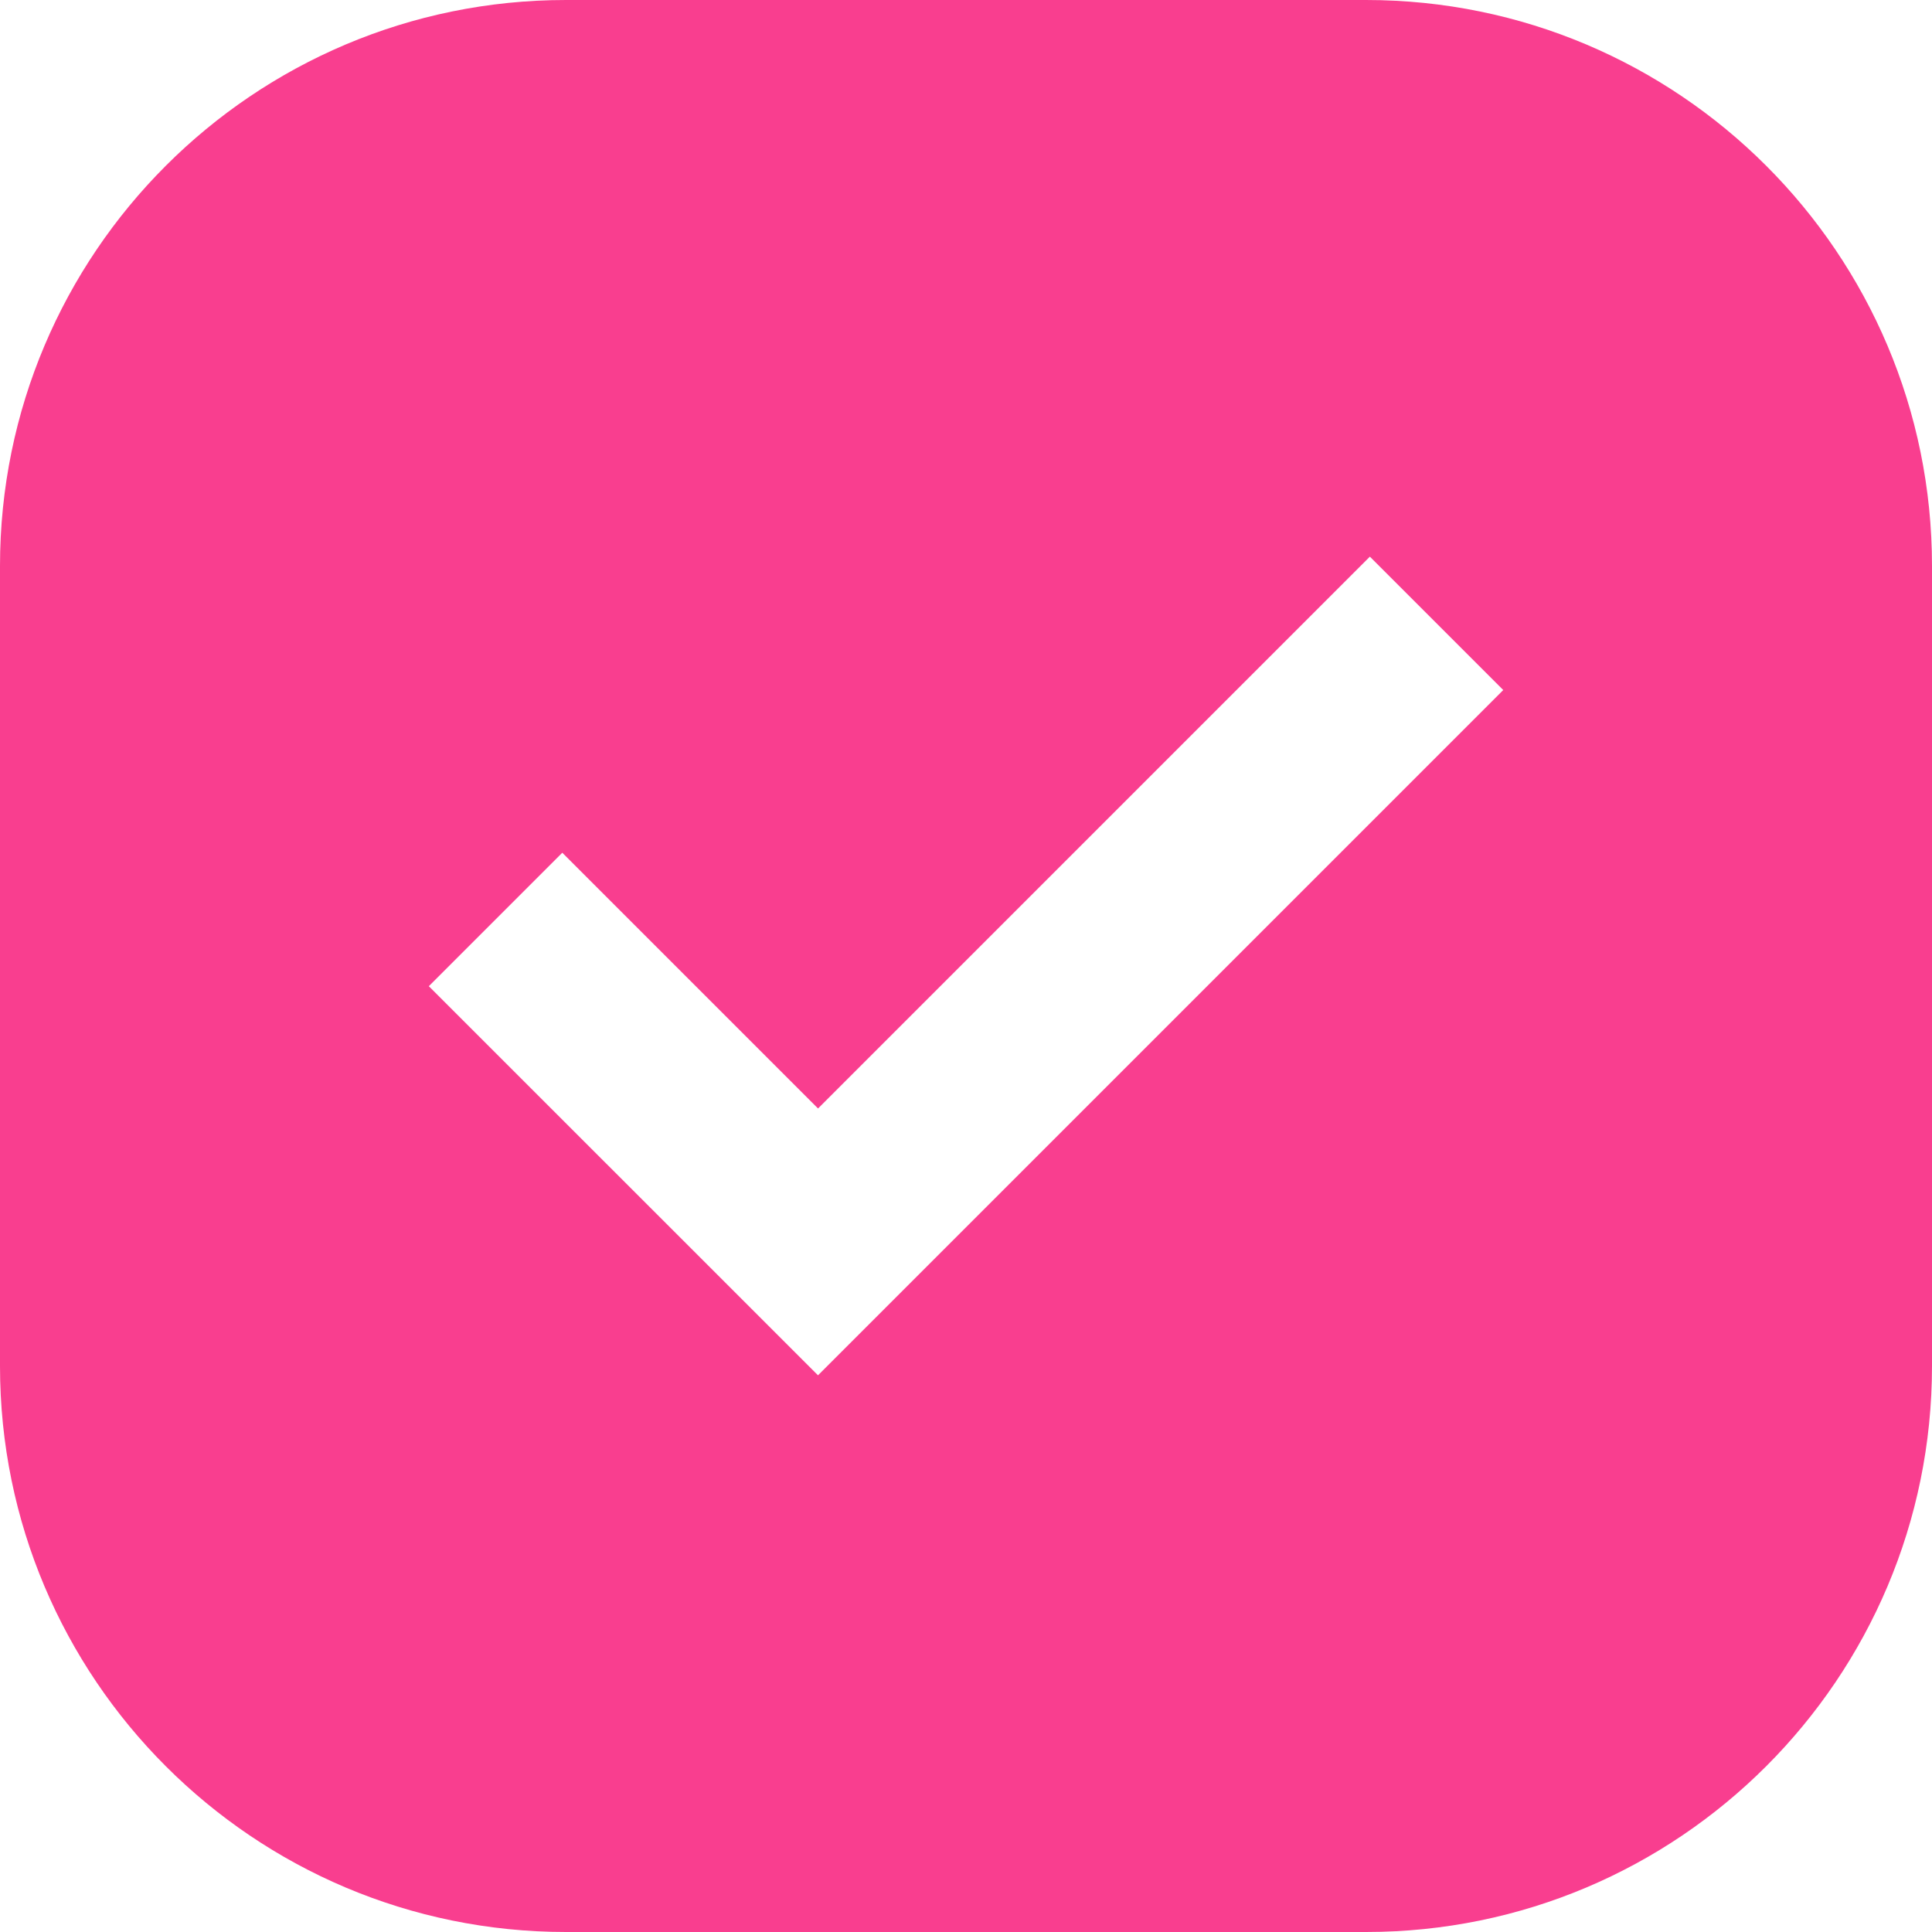 <svg width="24" height="24" viewBox="0 0 24 24" fill="none" xmlns="http://www.w3.org/2000/svg">
<path d="M16.969 0H7.031C3.148 0 0 3.148 0 7.031V16.969C0 20.852 3.148 24 7.031 24H16.969C20.852 24 24 20.852 24 16.969V7.031C24 3.148 20.852 0 16.969 0ZM10.161 17.084L5.327 12.251L6.985 10.593L10.162 13.77L17.017 6.915L18.674 8.572L10.162 17.084H10.161Z" fill="#F93E8F"/>
</svg>
